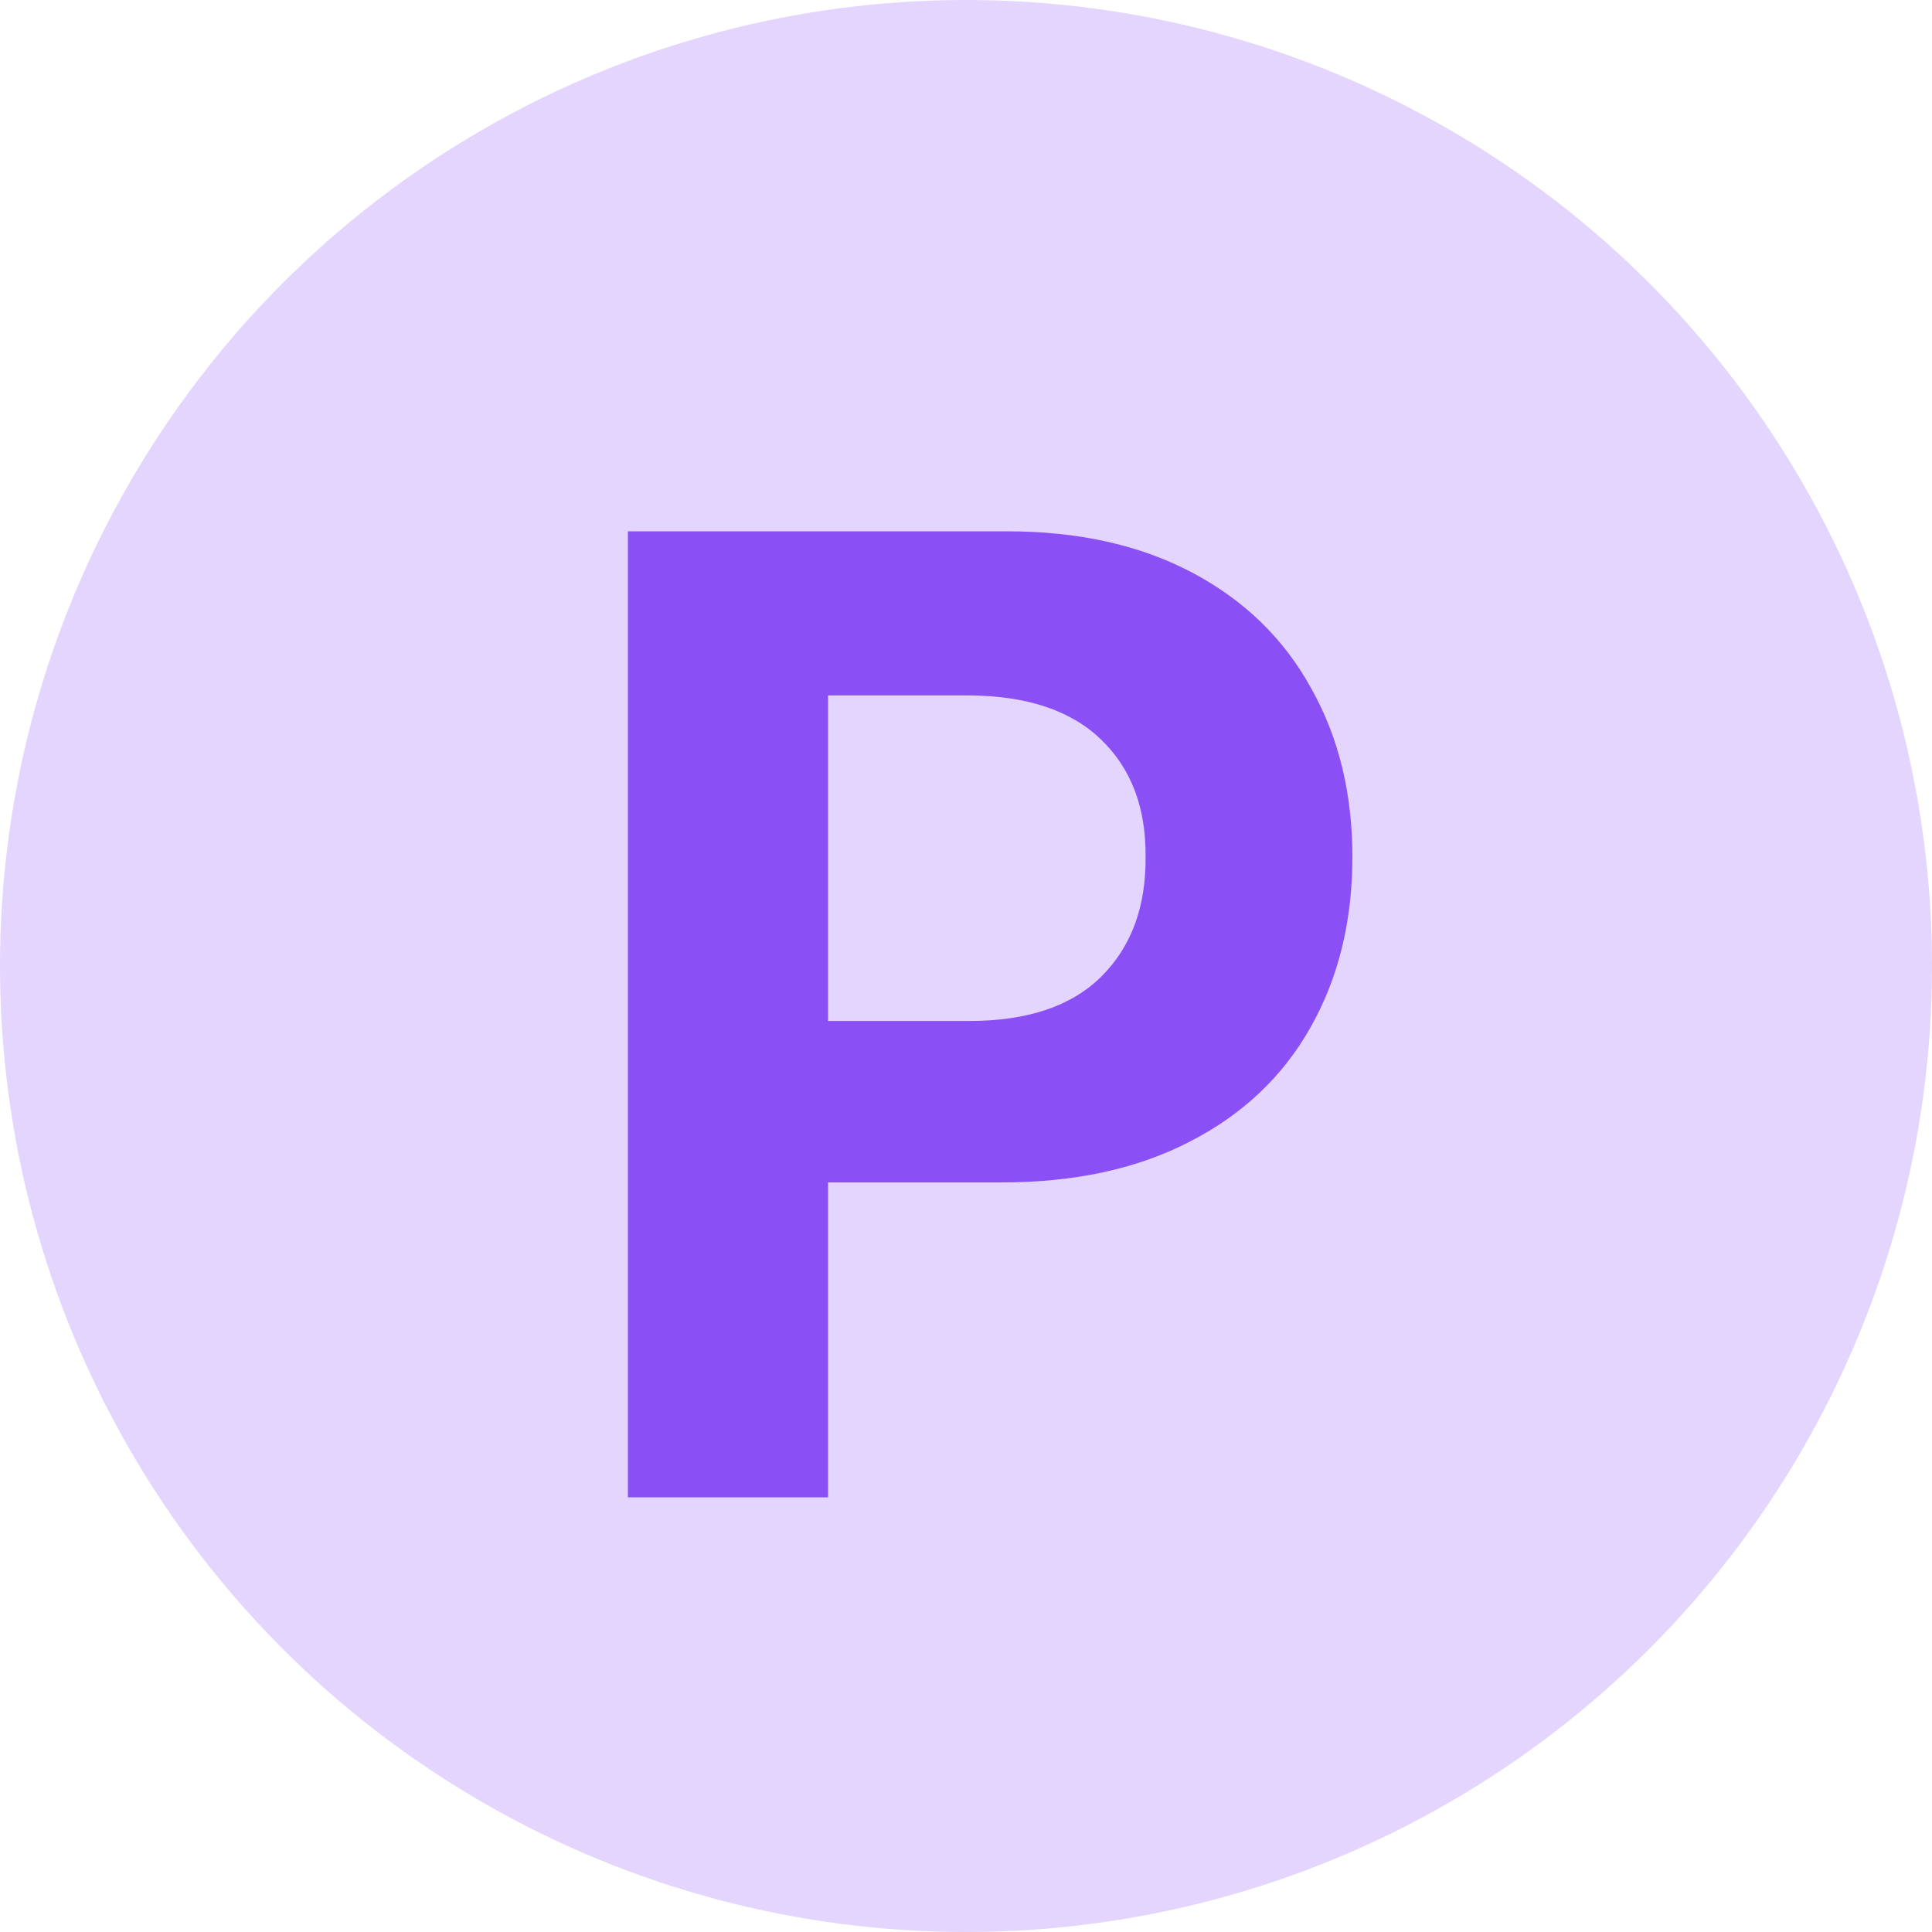<svg width="40" height="40" viewBox="0 0 40 40" fill="none" xmlns="http://www.w3.org/2000/svg">
<circle cx="20" cy="20" r="20" fill="#8B4FF6" fill-opacity="0.24"/>
<path d="M13 11H20.845C22.328 11 23.608 11.286 24.685 11.856C25.762 12.427 26.582 13.224 27.144 14.246C27.715 15.259 28 16.424 28 17.74C28 19.076 27.71 20.254 27.13 21.276C26.559 22.289 25.726 23.076 24.63 23.638C23.543 24.2 22.245 24.481 20.735 24.481H17.144V31H13V11ZM20.072 21.138C21.269 21.138 22.176 20.834 22.793 20.227C23.419 19.61 23.727 18.781 23.718 17.74C23.727 16.718 23.419 15.908 22.793 15.309C22.176 14.711 21.269 14.407 20.072 14.398H17.144V21.138H20.072Z" fill="#8B4FF6"/>
</svg>
